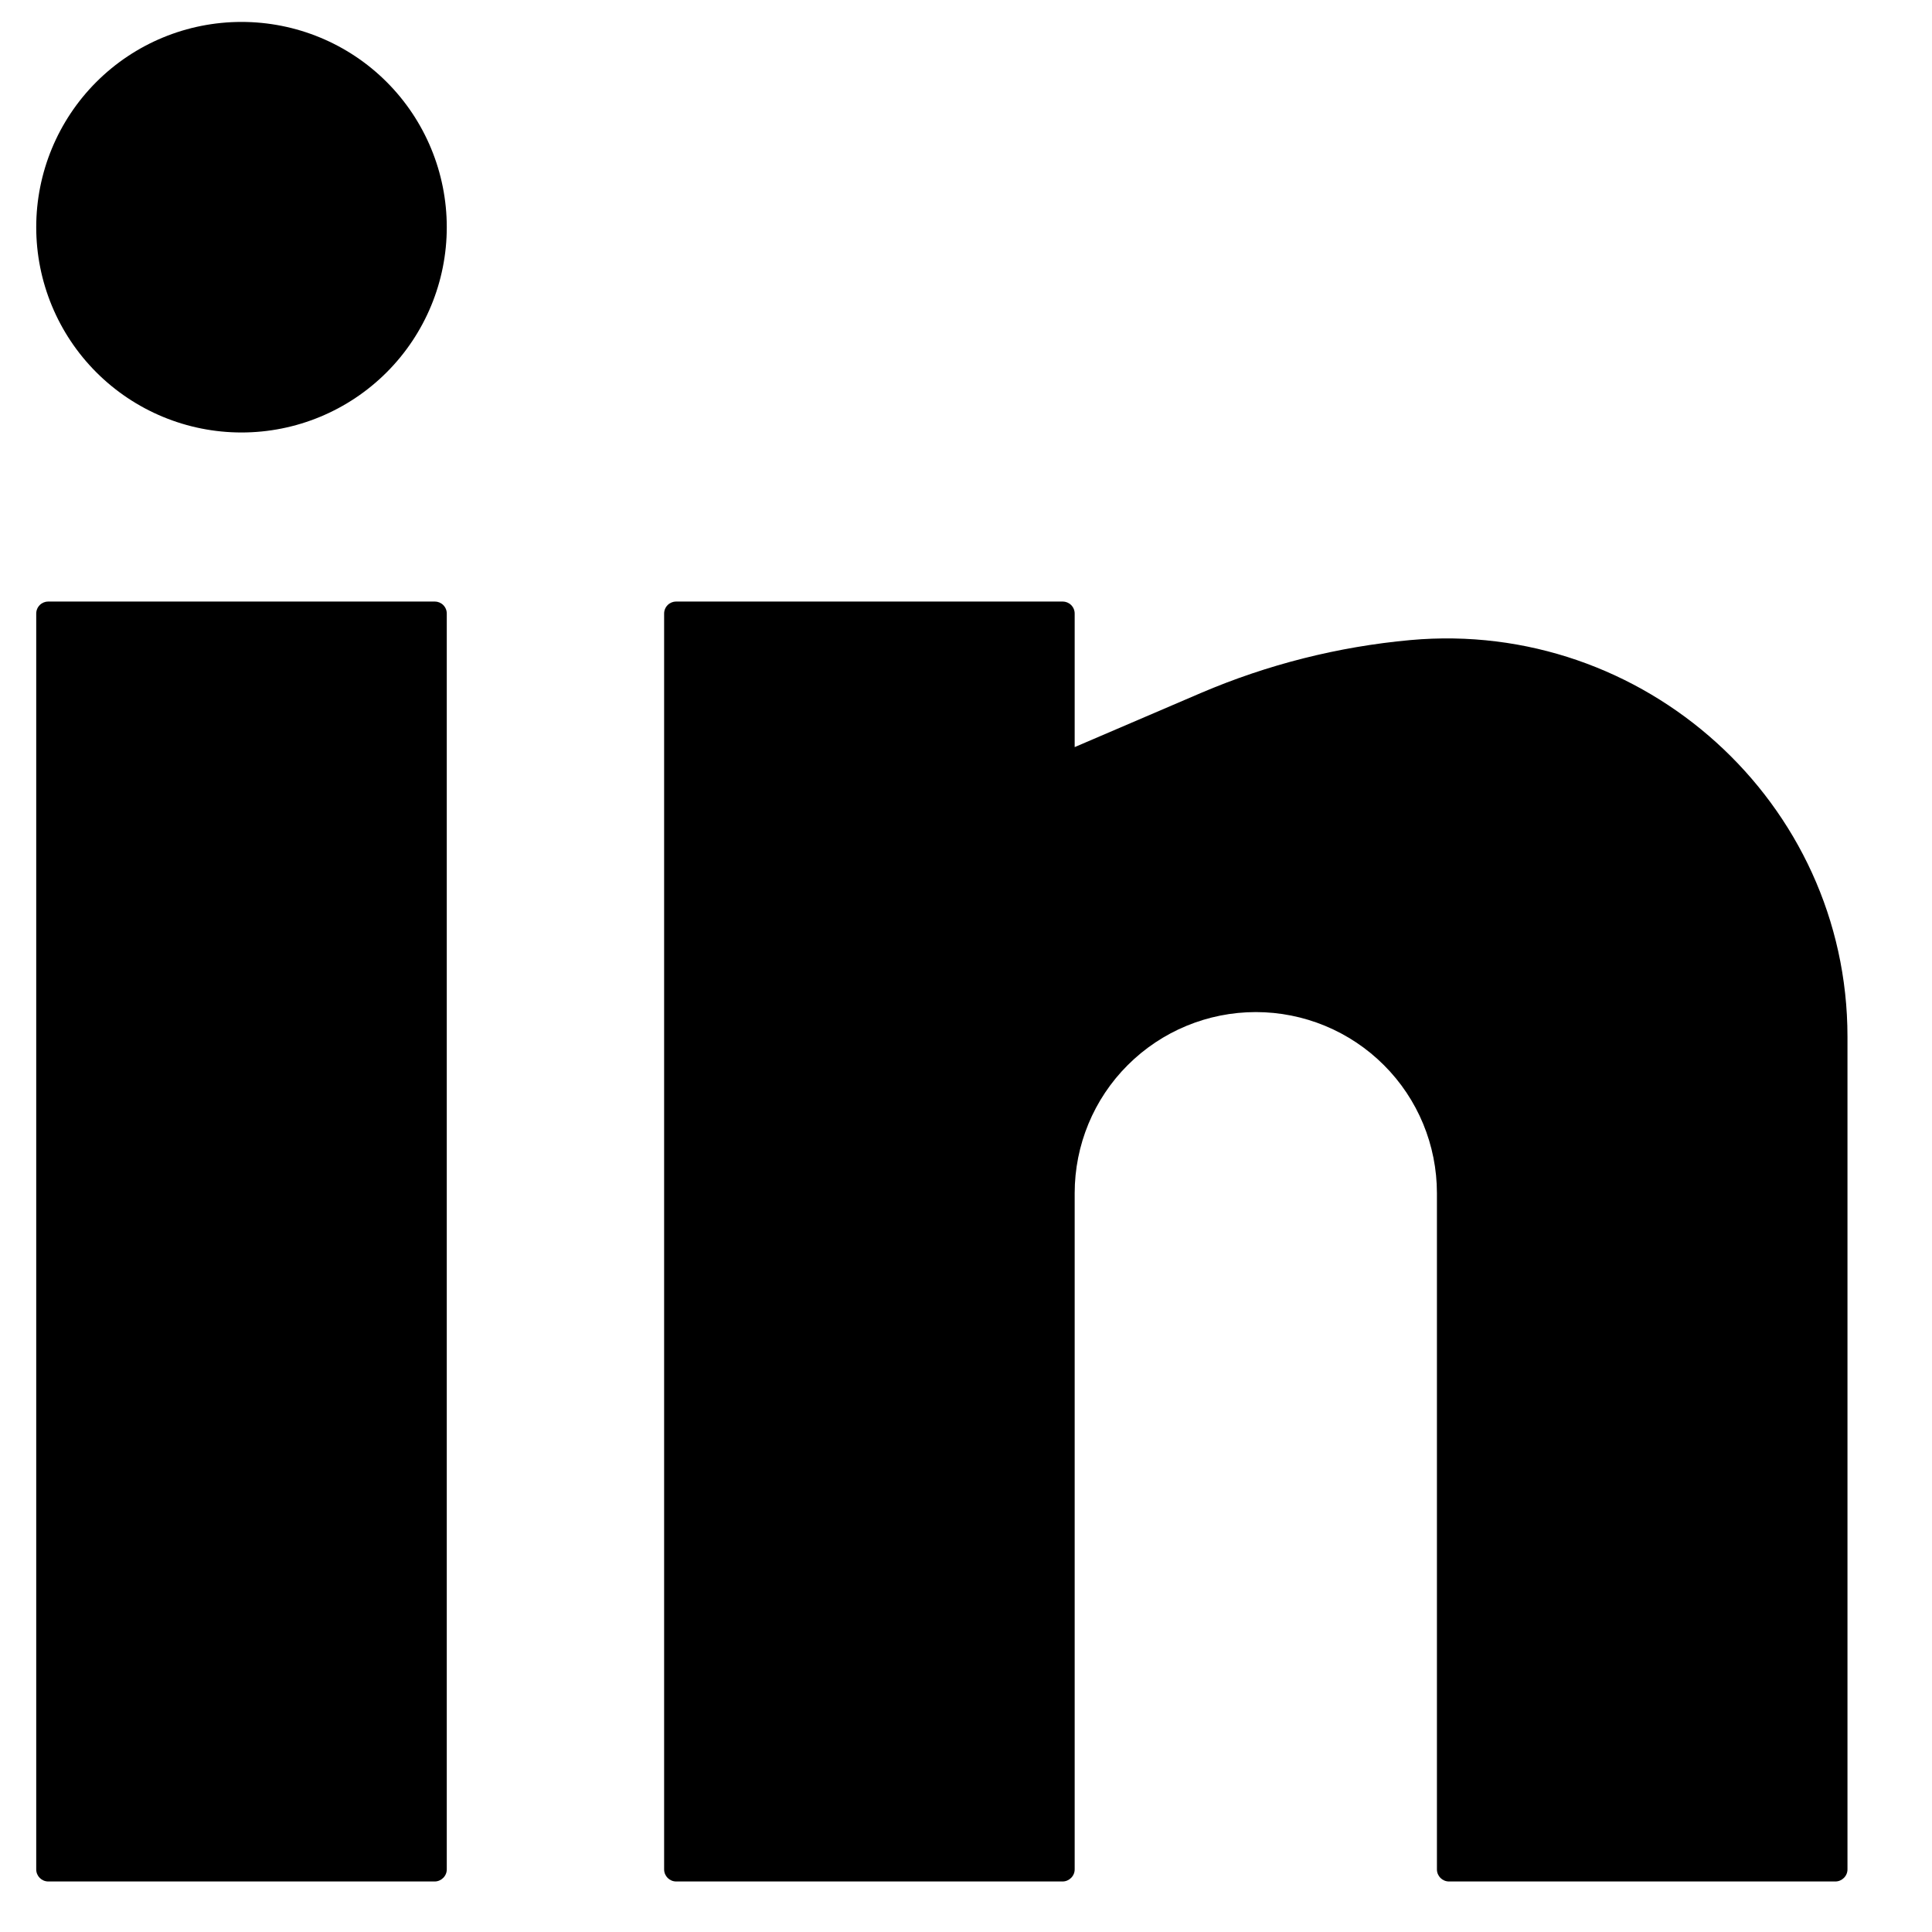 <svg width="20" height="20" viewBox="0 0 20 20" fill="none" xmlns="http://www.w3.org/2000/svg">
<path d="M2.5 0.227C1.936 0.227 1.396 0.45 0.997 0.849C0.599 1.247 0.375 1.788 0.375 2.352C0.375 2.915 0.599 3.456 0.997 3.854C1.396 4.253 1.936 4.477 2.5 4.477C3.064 4.477 3.604 4.253 4.003 3.854C4.401 3.456 4.625 2.915 4.625 2.352C4.625 1.788 4.401 1.247 4.003 0.849C3.604 0.45 3.064 0.227 2.5 0.227ZM0.5 6.227C0.467 6.227 0.435 6.24 0.412 6.263C0.388 6.287 0.375 6.318 0.375 6.352V19.352C0.375 19.421 0.431 19.477 0.5 19.477H4.5C4.533 19.477 4.565 19.463 4.588 19.44C4.612 19.416 4.625 19.385 4.625 19.352V6.352C4.625 6.318 4.612 6.287 4.588 6.263C4.565 6.24 4.533 6.227 4.5 6.227H0.5ZM7 6.227C6.967 6.227 6.935 6.24 6.912 6.263C6.888 6.287 6.875 6.318 6.875 6.352V19.352C6.875 19.421 6.931 19.477 7 19.477H11C11.033 19.477 11.065 19.463 11.088 19.44C11.112 19.416 11.125 19.385 11.125 19.352V12.352C11.125 11.854 11.322 11.377 11.674 11.026C12.026 10.674 12.503 10.477 13 10.477C13.497 10.477 13.974 10.674 14.326 11.026C14.678 11.377 14.875 11.854 14.875 12.352V19.352C14.875 19.421 14.931 19.477 15 19.477H19C19.033 19.477 19.065 19.463 19.088 19.44C19.112 19.416 19.125 19.385 19.125 19.352V10.732C19.125 8.305 17.015 6.407 14.6 6.626C13.853 6.694 13.121 6.879 12.431 7.174L11.125 7.734V6.352C11.125 6.318 11.112 6.287 11.088 6.263C11.065 6.24 11.033 6.227 11 6.227H7Z" fill="black"/>
</svg>
